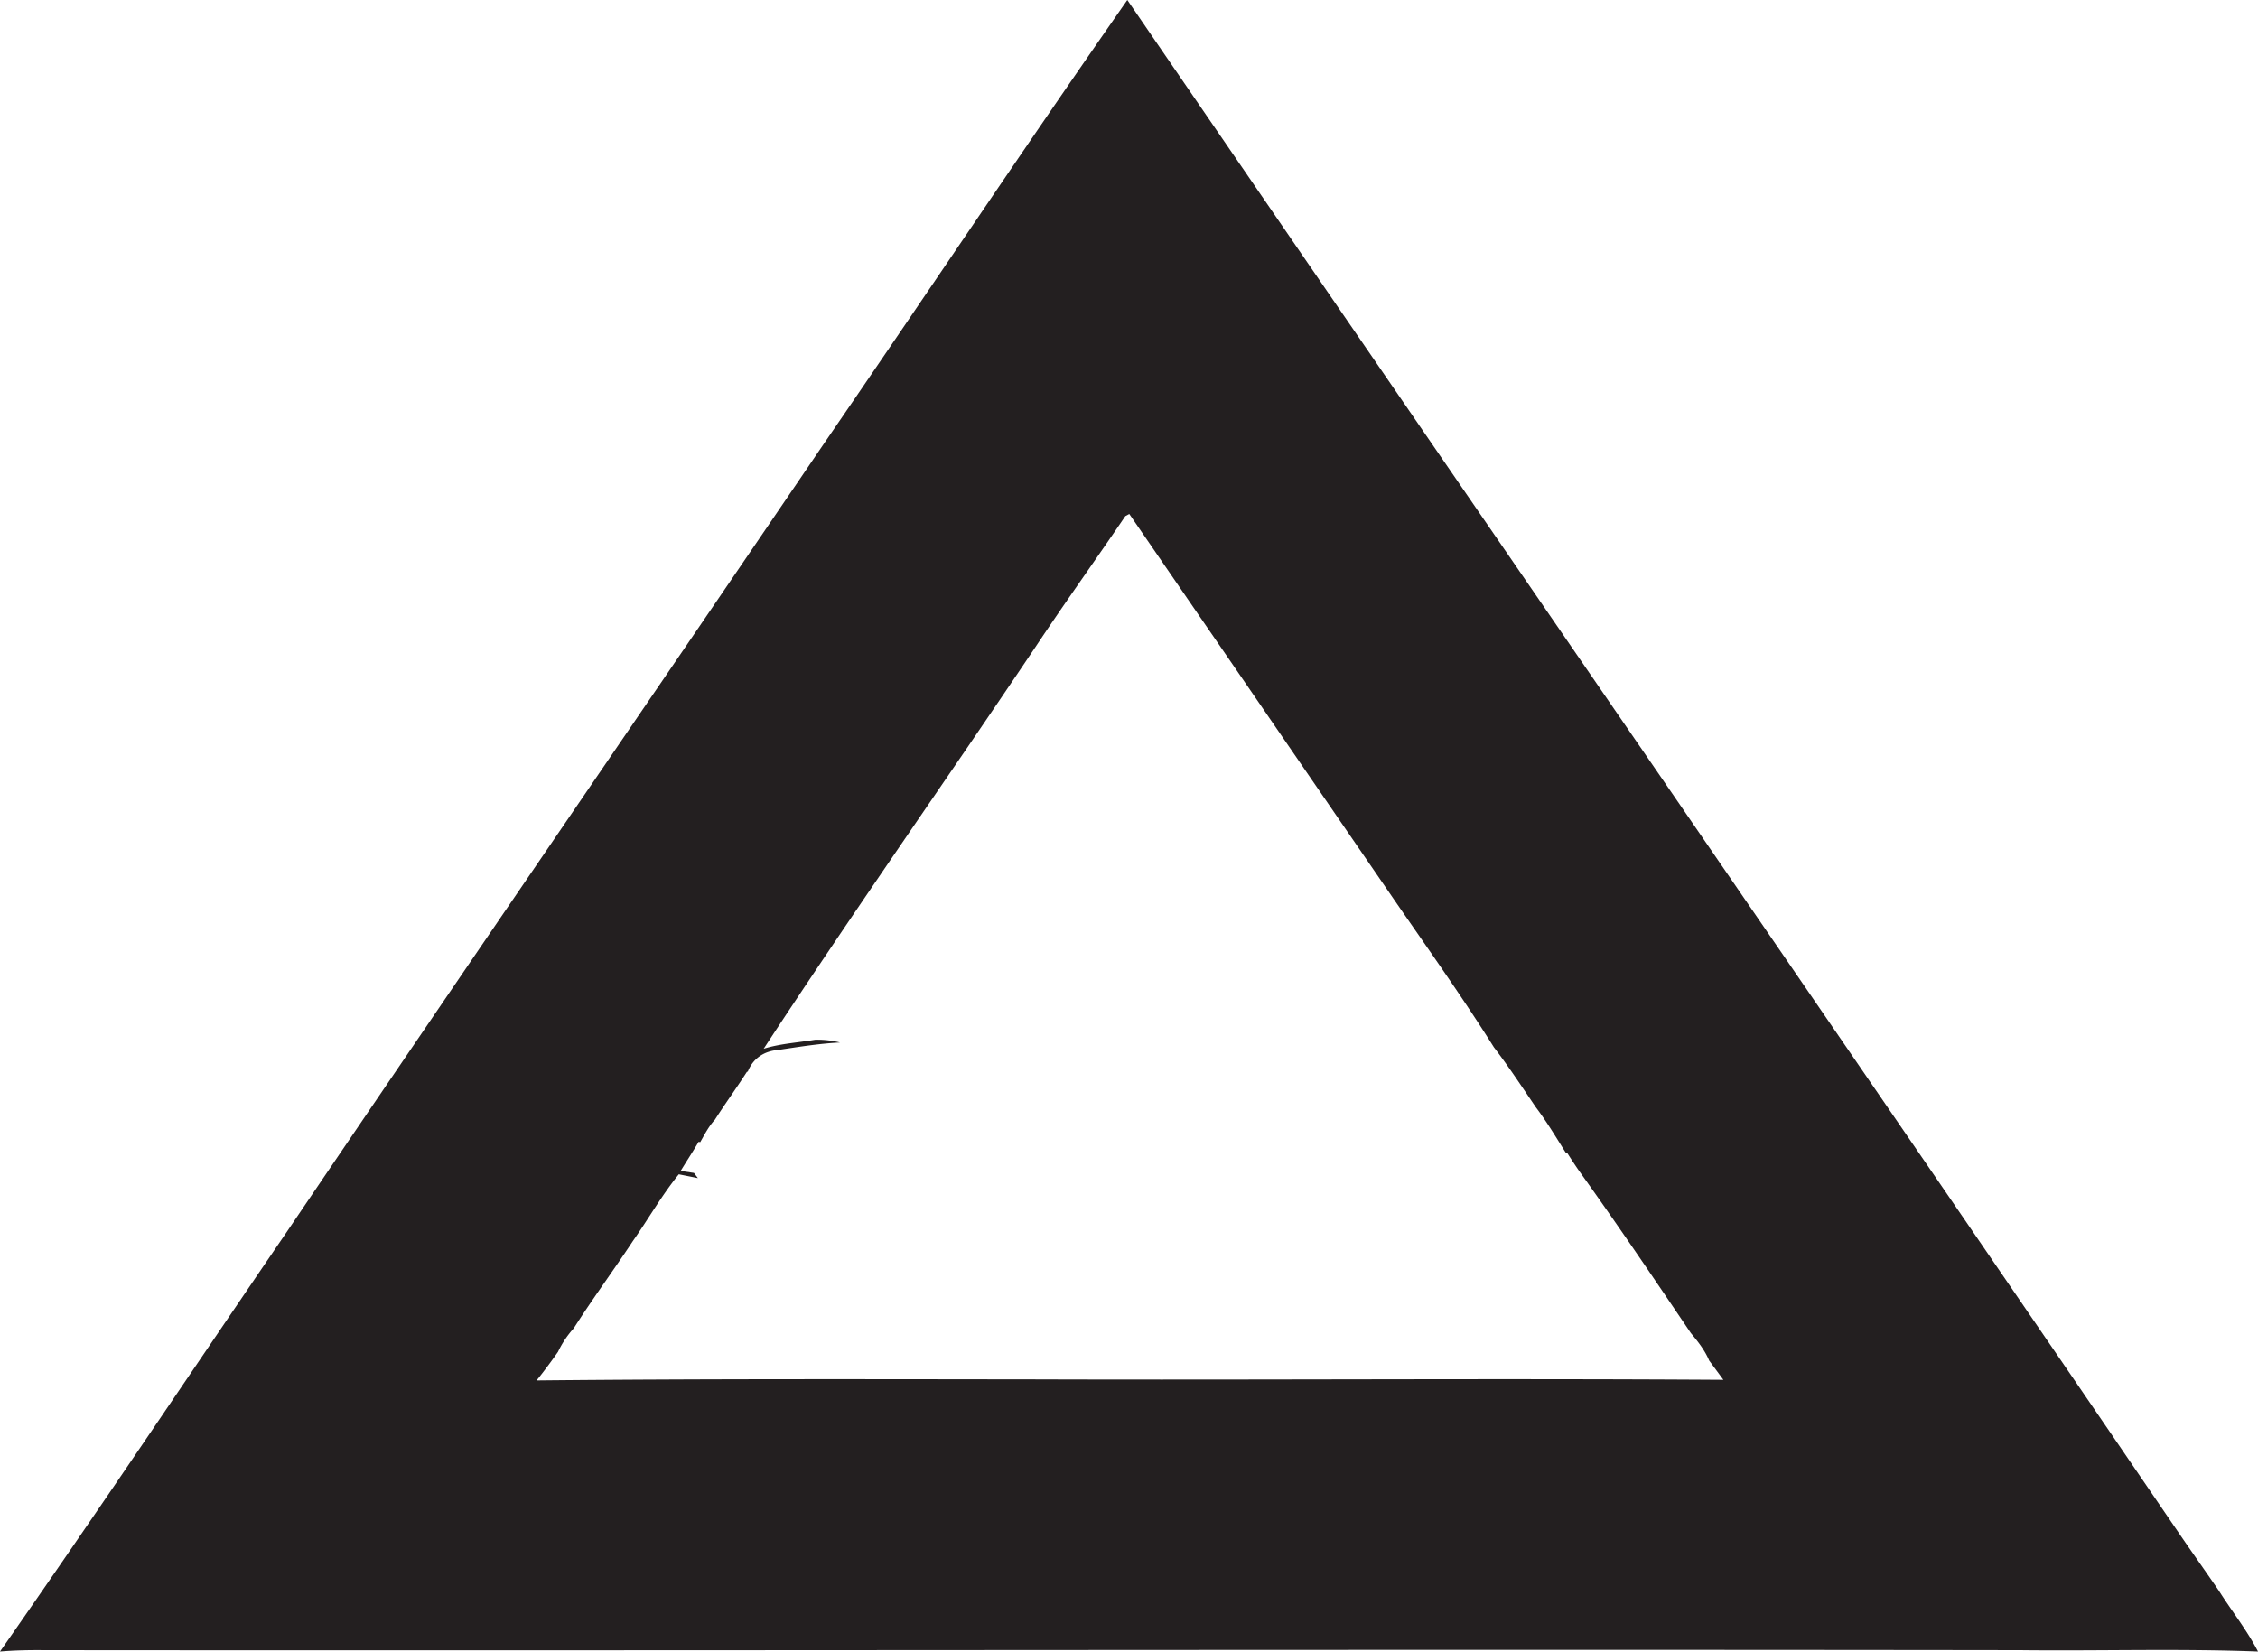 <svg id="Layer_1" data-name="Layer 1" xmlns="http://www.w3.org/2000/svg" viewBox="0 0 1476.6 1080"><title>biseeise_Bed_flat_black_logo_White_background_0b32d6f3-df04-4cac-9d99-ad5beb58ebaf</title><path d="M1451,1040.2c-8.1-11.8-16.4-23.5-24.5-35.3C1197.6,669.3,966.8,335.1,737.2,0,670.1,96.1,605,193.8,538.6,290.4,421.5,462.7,303.5,634.3,186.7,806.8,124.5,897.9,63.2,989.6,0,1080c9.5-.8,19.1-1,28.6-0.9,430.7,0.4,861.5-.6,1292.2,0,51.9,0.6,103.9-1.1,155.8.9C1469.4,1066,1459.4,1053.5,1451,1040.2ZM674.9,902c-108-.1-216-0.4-324,0.7,4.9-6.1,9.6-12.4,14-18.7a63.5,63.5,0,0,1,10.3-15.4c12.3-19.3,25.9-37.7,38.5-56.8,10.2-14.5,19-30.1,30.2-43.9l12.5,2.5-2.6-3.4-8.7-1.3c3.9-6.4,8-12.6,11.8-19.1l1,0.3c2.9-5.1,5.6-10.4,9.6-14.7,6.8-10.6,14.2-20.8,21-31.4h0.5c3.4-8.7,10.7-13.5,19.8-14.2,13.4-2,26.9-4.2,40.5-4.9a62.6,62.6,0,0,0-16.2-1.8c-11.3,1.9-22.8,2.5-33.7,5.9,57.9-88.4,118.7-174.8,177.6-262.5,19.2-28.9,39.4-57.1,58.9-85.8l2.6-1.4L911.8,588.5c22,31.9,44.5,63.5,65.1,96.3,9.5,12.4,18.5,26.1,27.4,39.2,7.2,9.5,13.3,19.8,19.7,29.9l1.1,0.4q3.6,5.7,7.4,11.2c25,34.9,49.1,70.6,73.2,106.2,4.6,5.5,9.2,11.3,12,18l9.3,12.6C976.3,901.3,825.6,902.5,674.9,902Z" fill="#231f20"/></svg>